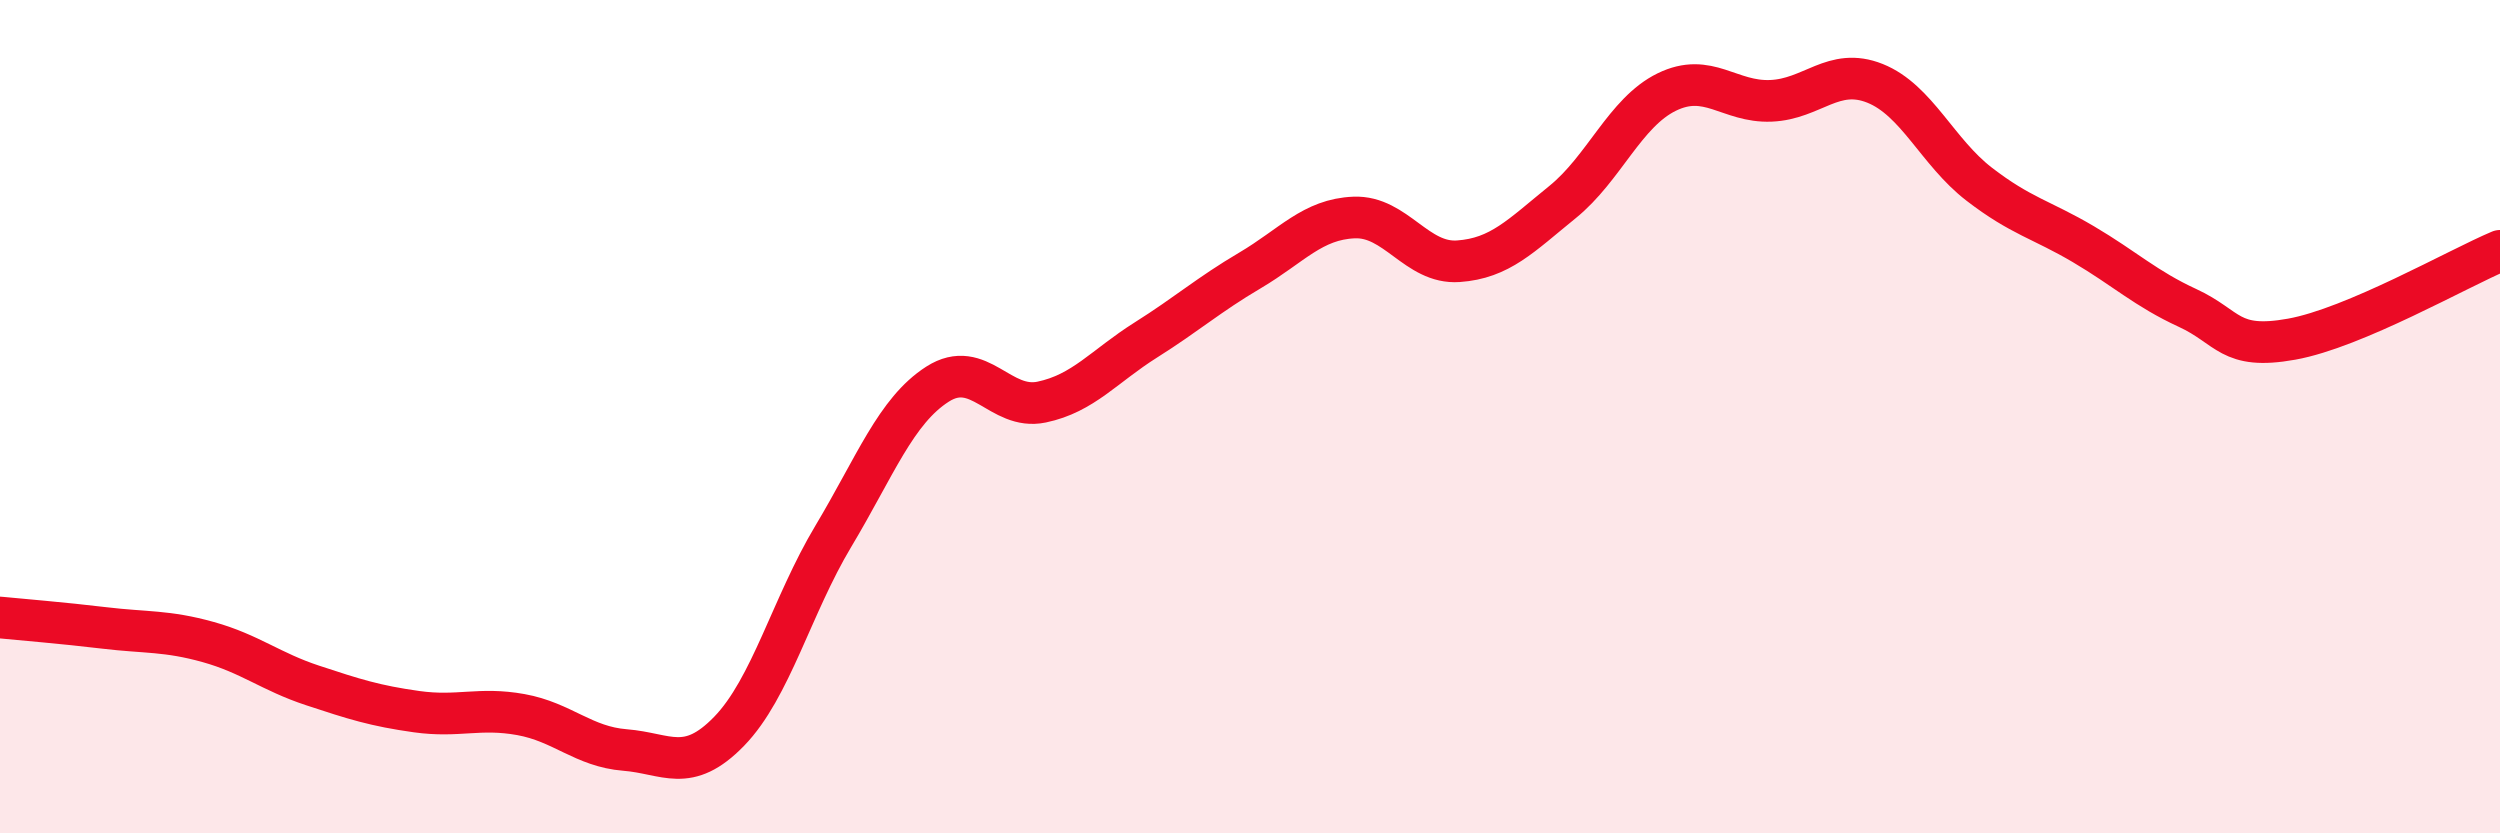 
    <svg width="60" height="20" viewBox="0 0 60 20" xmlns="http://www.w3.org/2000/svg">
      <path
        d="M 0,14.82 C 0.5,14.87 1.5,14.95 2.5,15.07 C 3.5,15.19 4,15.13 5,15.41 C 6,15.69 6.5,16.12 7.5,16.45 C 8.5,16.78 9,16.94 10,17.08 C 11,17.22 11.5,16.97 12.5,17.15 C 13.5,17.33 14,17.92 15,18 C 16,18.08 16.5,18.58 17.5,17.55 C 18.5,16.52 19,14.54 20,12.87 C 21,11.2 21.5,9.86 22.5,9.22 C 23.5,8.58 24,9.86 25,9.65 C 26,9.44 26.5,8.79 27.5,8.16 C 28.5,7.53 29,7.08 30,6.49 C 31,5.9 31.5,5.26 32.5,5.22 C 33.5,5.18 34,6.34 35,6.27 C 36,6.2 36.5,5.66 37.5,4.85 C 38.5,4.04 39,2.7 40,2.21 C 41,1.72 41.5,2.46 42.5,2.42 C 43.5,2.38 44,1.6 45,2 C 46,2.4 46.5,3.65 47.5,4.42 C 48.5,5.19 49,5.27 50,5.86 C 51,6.45 51.5,6.93 52.5,7.39 C 53.5,7.85 53.5,8.41 55,8.14 C 56.5,7.87 59,6.44 60,6.02L60 20L0 20Z"
        fill="#EB0A25"
        opacity="0.1"
        stroke-linecap="round"
        stroke-linejoin="round"
      />
      <path
        d="M 0,14.82 C 0.5,14.87 1.5,14.95 2.5,15.07 C 3.5,15.19 4,15.13 5,15.41 C 6,15.69 6.5,16.12 7.5,16.45 C 8.5,16.78 9,16.94 10,17.08 C 11,17.22 11.5,16.97 12.5,17.15 C 13.5,17.33 14,17.92 15,18 C 16,18.08 16.5,18.58 17.5,17.55 C 18.5,16.52 19,14.54 20,12.87 C 21,11.2 21.5,9.86 22.5,9.22 C 23.5,8.58 24,9.86 25,9.65 C 26,9.44 26.5,8.79 27.5,8.16 C 28.5,7.53 29,7.08 30,6.49 C 31,5.9 31.5,5.26 32.5,5.22 C 33.5,5.18 34,6.34 35,6.27 C 36,6.2 36.5,5.66 37.5,4.85 C 38.5,4.04 39,2.7 40,2.21 C 41,1.72 41.5,2.46 42.5,2.42 C 43.5,2.38 44,1.6 45,2 C 46,2.4 46.5,3.65 47.5,4.42 C 48.5,5.19 49,5.27 50,5.86 C 51,6.45 51.5,6.93 52.5,7.39 C 53.5,7.85 53.5,8.41 55,8.14 C 56.5,7.87 59,6.44 60,6.02"
        stroke="#EB0A25"
        stroke-width="1"
        fill="none"
        stroke-linecap="round"
        stroke-linejoin="round"
      />
    </svg>
  